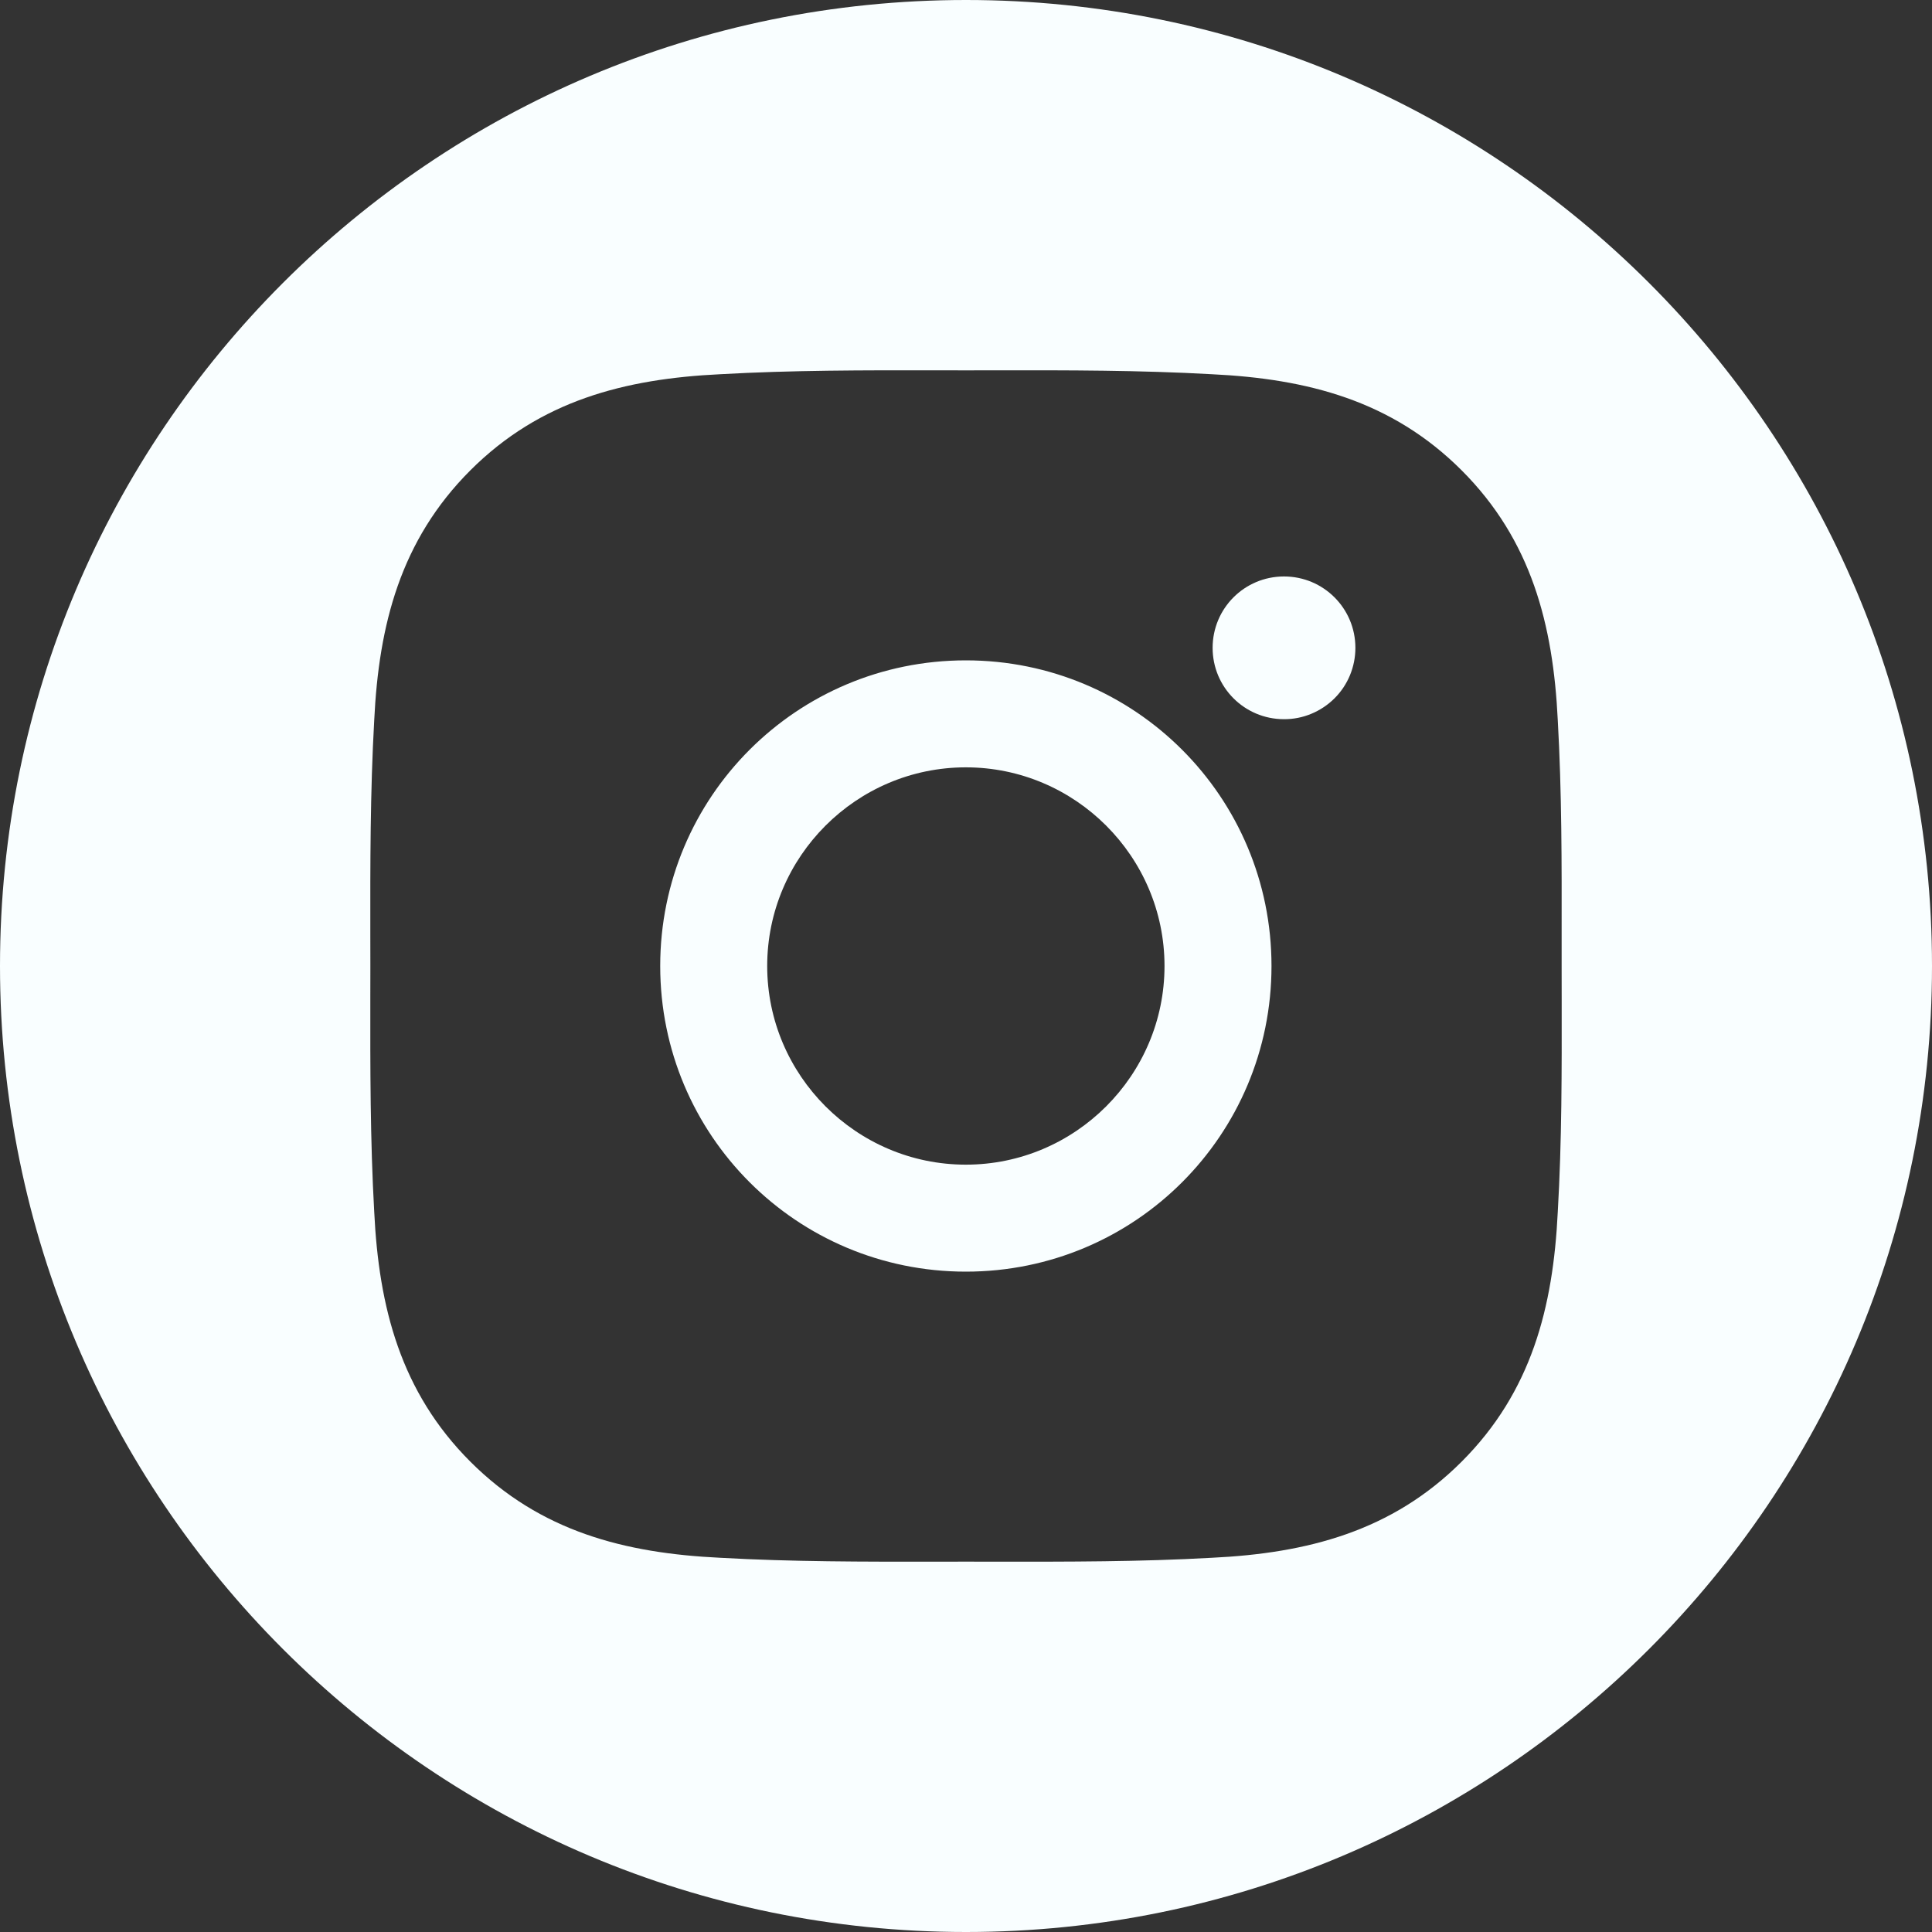 <svg width="40" height="40" viewBox="0 0 40 40" fill="none" xmlns="http://www.w3.org/2000/svg">
<rect x="0" y="0" width="40" height="40" fill="#333333" stroke="none"/>
<path fill-rule="evenodd" clip-rule="evenodd" d="M20 40C31.046 40 40 31.046 40 20C40 8.954 31.046 0 20 0C8.954 0 0 8.954 0 20C0 31.046 8.954 40 20 40ZM15.884 20C15.884 17.735 17.732 15.887 19.997 15.887C22.261 15.887 24.11 17.735 24.11 20C24.11 22.265 22.261 24.113 19.997 24.113C17.732 24.113 15.884 22.265 15.884 20ZM32.332 19.377C32.332 19.584 32.332 19.792 32.332 20C32.332 20.233 32.332 20.465 32.333 20.697C32.335 22.164 32.337 23.623 32.252 25.091C32.156 27.066 31.709 28.815 30.262 30.262C28.818 31.706 27.065 32.157 25.091 32.252C23.598 32.336 22.115 32.334 20.623 32.333C20.415 32.333 20.208 32.332 20 32.332C19.792 32.332 19.585 32.333 19.378 32.333C17.888 32.334 16.404 32.336 14.909 32.252C12.934 32.157 11.185 31.709 9.738 30.262C8.294 28.818 7.843 27.066 7.748 25.091C7.664 23.598 7.665 22.113 7.667 20.622C7.667 20.415 7.668 20.207 7.668 20C7.668 19.793 7.667 19.585 7.667 19.378C7.665 17.888 7.664 16.404 7.748 14.909C7.843 12.934 8.291 11.185 9.738 9.738C11.182 8.294 12.934 7.843 14.909 7.748C16.401 7.664 17.884 7.665 19.377 7.667C19.584 7.667 19.792 7.668 20 7.668C20.207 7.668 20.415 7.667 20.622 7.667C22.112 7.665 23.595 7.664 25.091 7.748C27.065 7.843 28.815 8.291 30.262 9.738C31.706 11.182 32.156 12.934 32.252 14.909C32.336 16.402 32.334 17.885 32.332 19.377ZM13.669 20C13.669 23.502 16.495 26.328 19.997 26.328C23.499 26.328 26.325 23.502 26.325 20C26.325 16.498 23.499 13.672 19.997 13.672C16.495 13.672 13.669 16.498 13.669 20ZM25.106 13.413C25.106 14.23 25.766 14.89 26.584 14.89C26.778 14.891 26.97 14.853 27.15 14.778C27.329 14.704 27.492 14.595 27.63 14.458C27.767 14.321 27.876 14.158 27.95 13.979C28.024 13.799 28.062 13.607 28.062 13.413C28.062 12.595 27.401 11.935 26.584 11.935C25.766 11.935 25.106 12.595 25.106 13.413Z" fill="#F9FEFF"/>
</svg>
